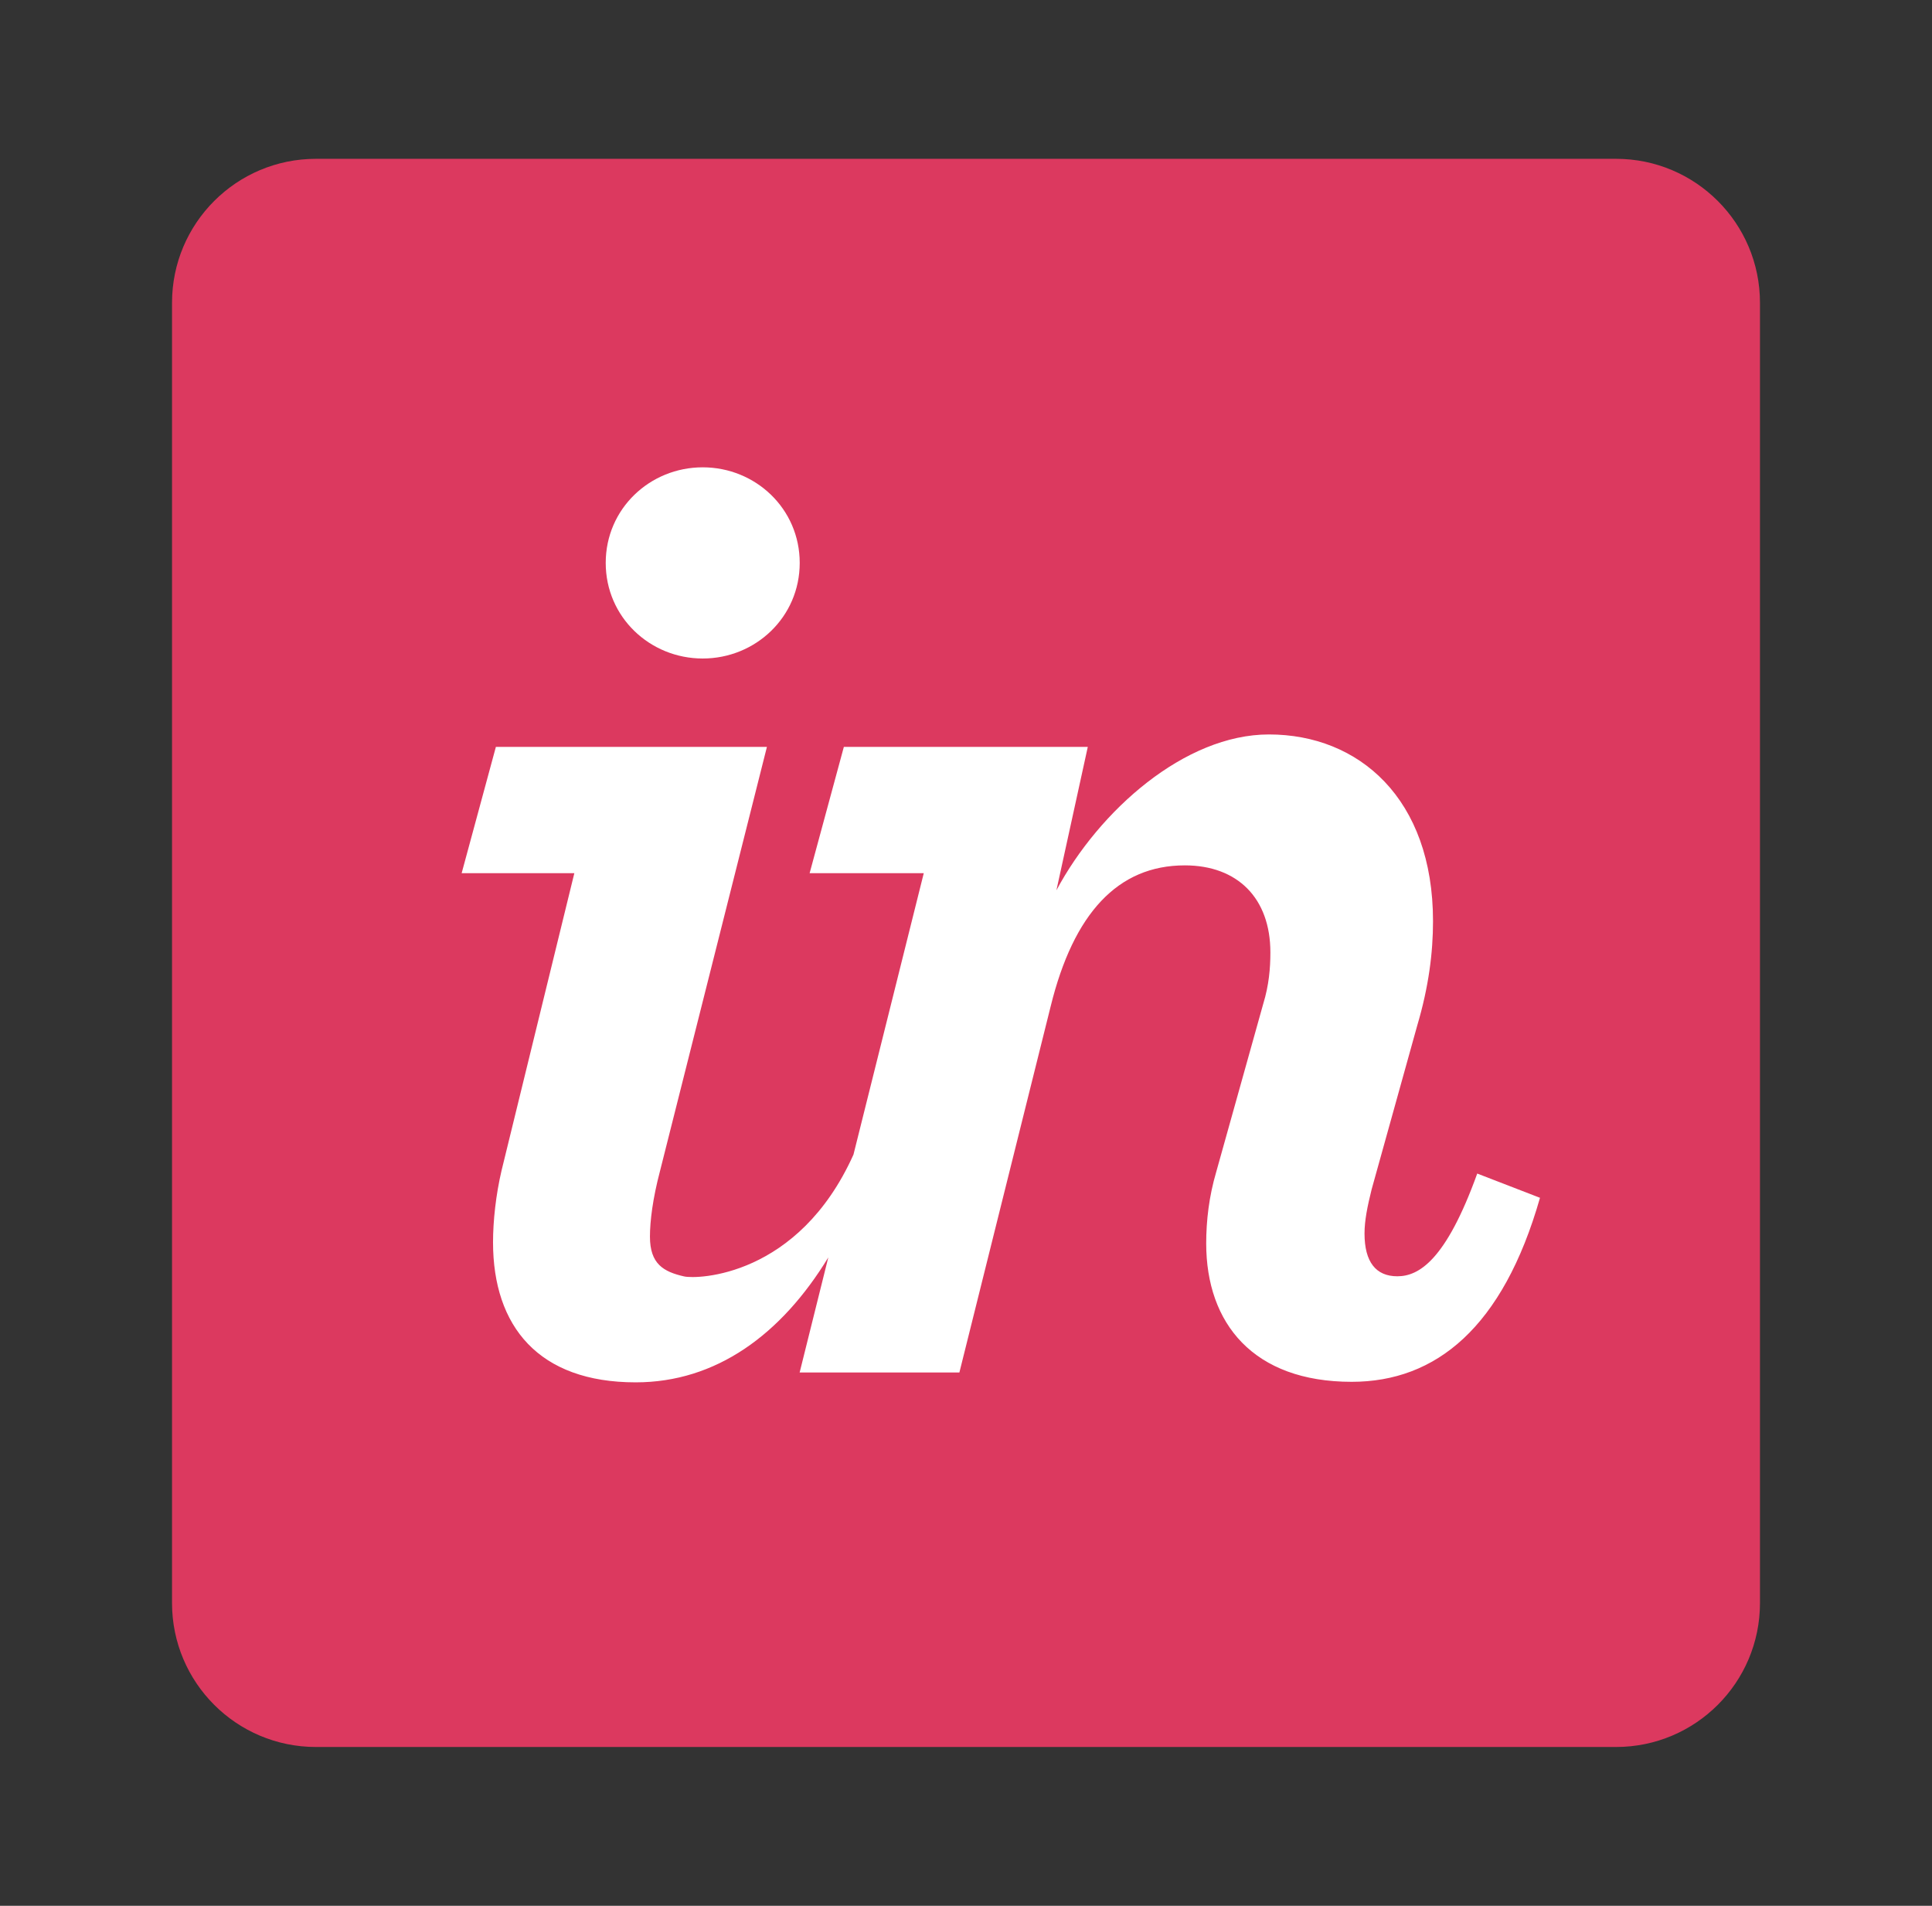 <svg width="73" height="72" viewBox="0 0 73 72" fill="none" xmlns="http://www.w3.org/2000/svg">
<rect x="0" y="0" width="73" height="72" fill="#333333" stroke="none"/>
<path d="M61.061 6H11.939C8.935 6 6.5 8.435 6.5 11.439V60.561C6.5 63.565 8.935 66 11.939 66H61.061C64.065 66 66.5 63.565 66.5 60.561V11.439C66.5 8.435 64.065 6 61.061 6Z" fill="#DC395F"/>
<path d="M26.552 24.878C28.546 24.878 30.217 23.314 30.217 21.266C30.217 19.218 28.546 17.655 26.552 17.655C24.557 17.655 22.887 19.218 22.887 21.266C22.887 23.314 24.557 24.878 26.552 24.878ZM18.952 44.218C18.737 45.135 18.629 46.124 18.629 46.931C18.629 50.112 20.353 52.224 24.019 52.224C27.059 52.224 29.523 50.419 31.297 47.504L30.214 51.852H36.25L39.7 38.015C40.563 34.511 42.234 32.693 44.767 32.693C46.761 32.693 48.001 33.933 48.001 35.981C48.001 36.574 47.947 37.22 47.732 37.921L45.953 44.281C45.683 45.198 45.576 46.114 45.576 46.976C45.576 49.996 47.354 52.204 51.073 52.204C54.254 52.204 56.787 50.157 58.188 45.252L55.817 44.336C54.631 47.623 53.607 48.217 52.798 48.217C51.989 48.217 51.558 47.678 51.558 46.601C51.558 46.115 51.666 45.577 51.828 44.929L53.553 38.732C53.984 37.277 54.146 35.987 54.146 34.802C54.146 30.166 51.343 27.747 47.947 27.747C44.767 27.747 41.533 30.616 39.916 33.635L41.102 28.216H31.885L30.591 32.989H34.904L32.248 43.62C30.163 48.255 26.332 48.331 25.852 48.223C25.062 48.045 24.558 47.745 24.558 46.719C24.558 46.128 24.665 45.278 24.935 44.253L28.978 28.216H18.737L17.443 32.989H21.701L18.952 44.218Z" fill="white"/>
</svg>
